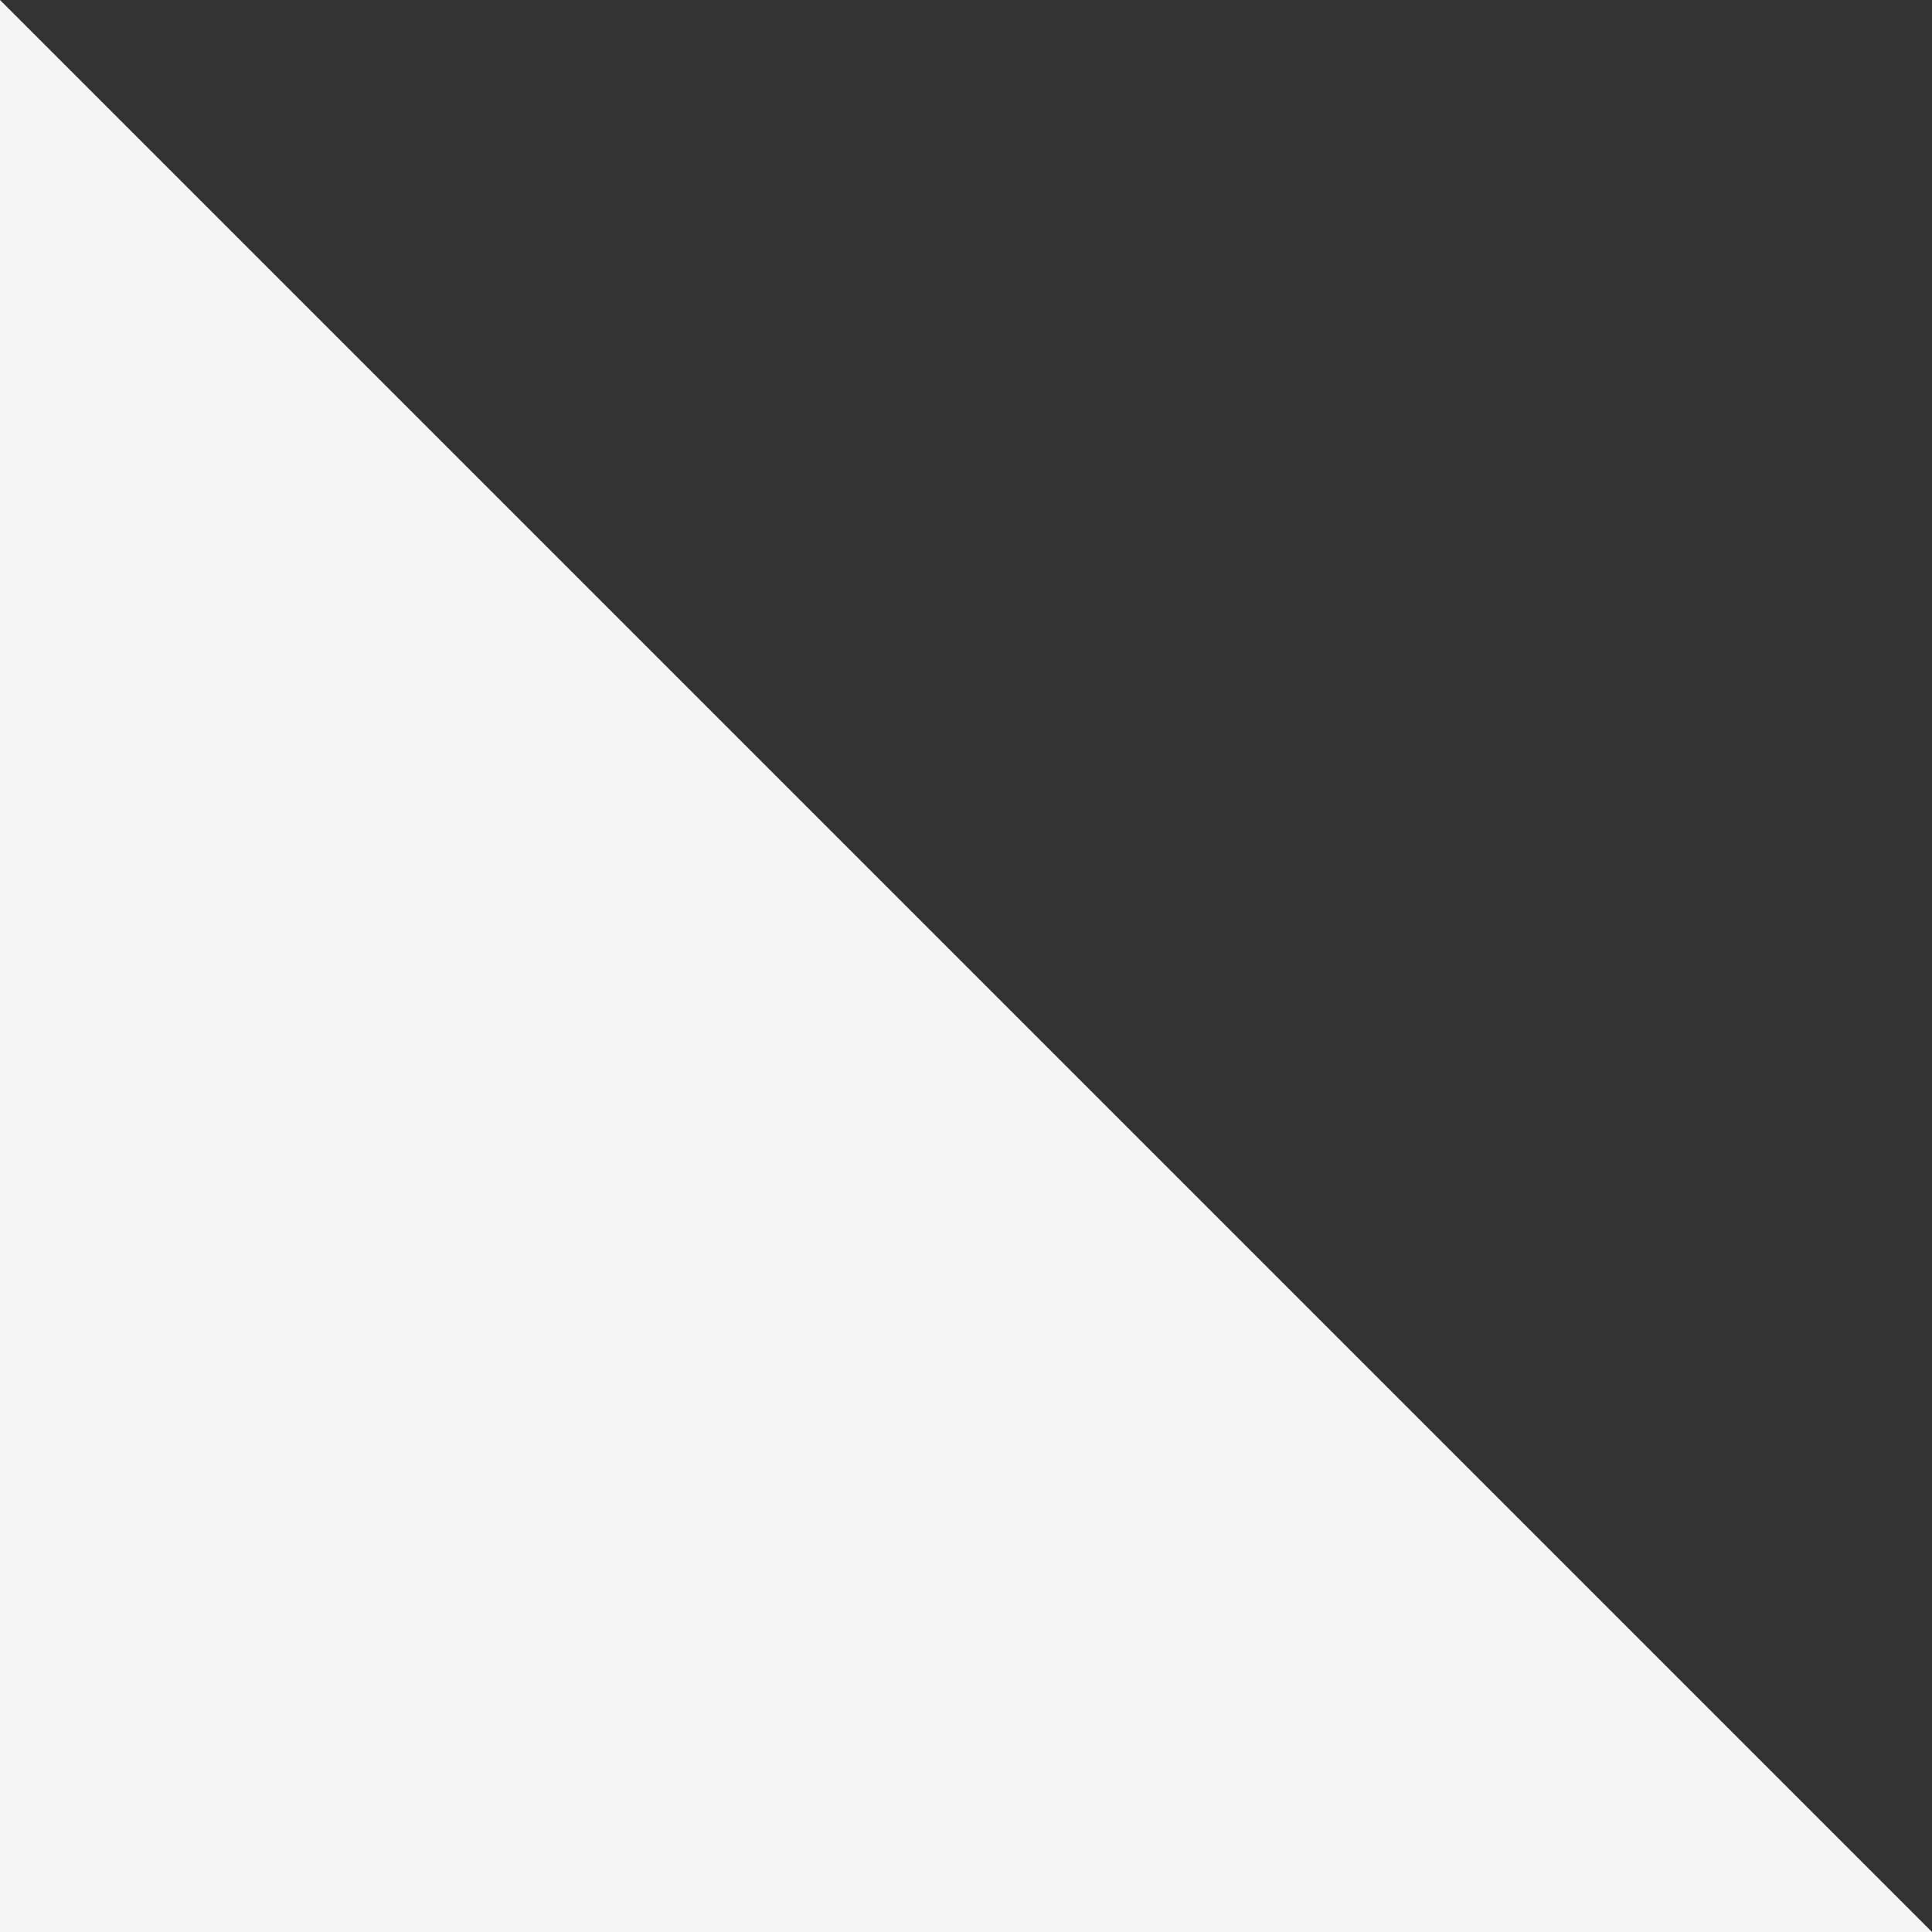 <svg xmlns="http://www.w3.org/2000/svg" id="uuid-09034ced-864f-4a6c-bbf7-f3af87de25bf" data-name="Layer 1" viewBox="0 0 189.8 189.8"><rect x="0" y="0" width="189.8" height="189.8" fill="#333333" stroke="none"/><defs><style>      .uuid-3c9b593c-9bf9-48c9-bfa0-7a8726a6a22b {        fill: #f5f5f5;      }    </style></defs><polyline class="uuid-3c9b593c-9bf9-48c9-bfa0-7a8726a6a22b" points="0 189.8 0 0 0 189.8 189.8 189.8 0 0"></polyline></svg>